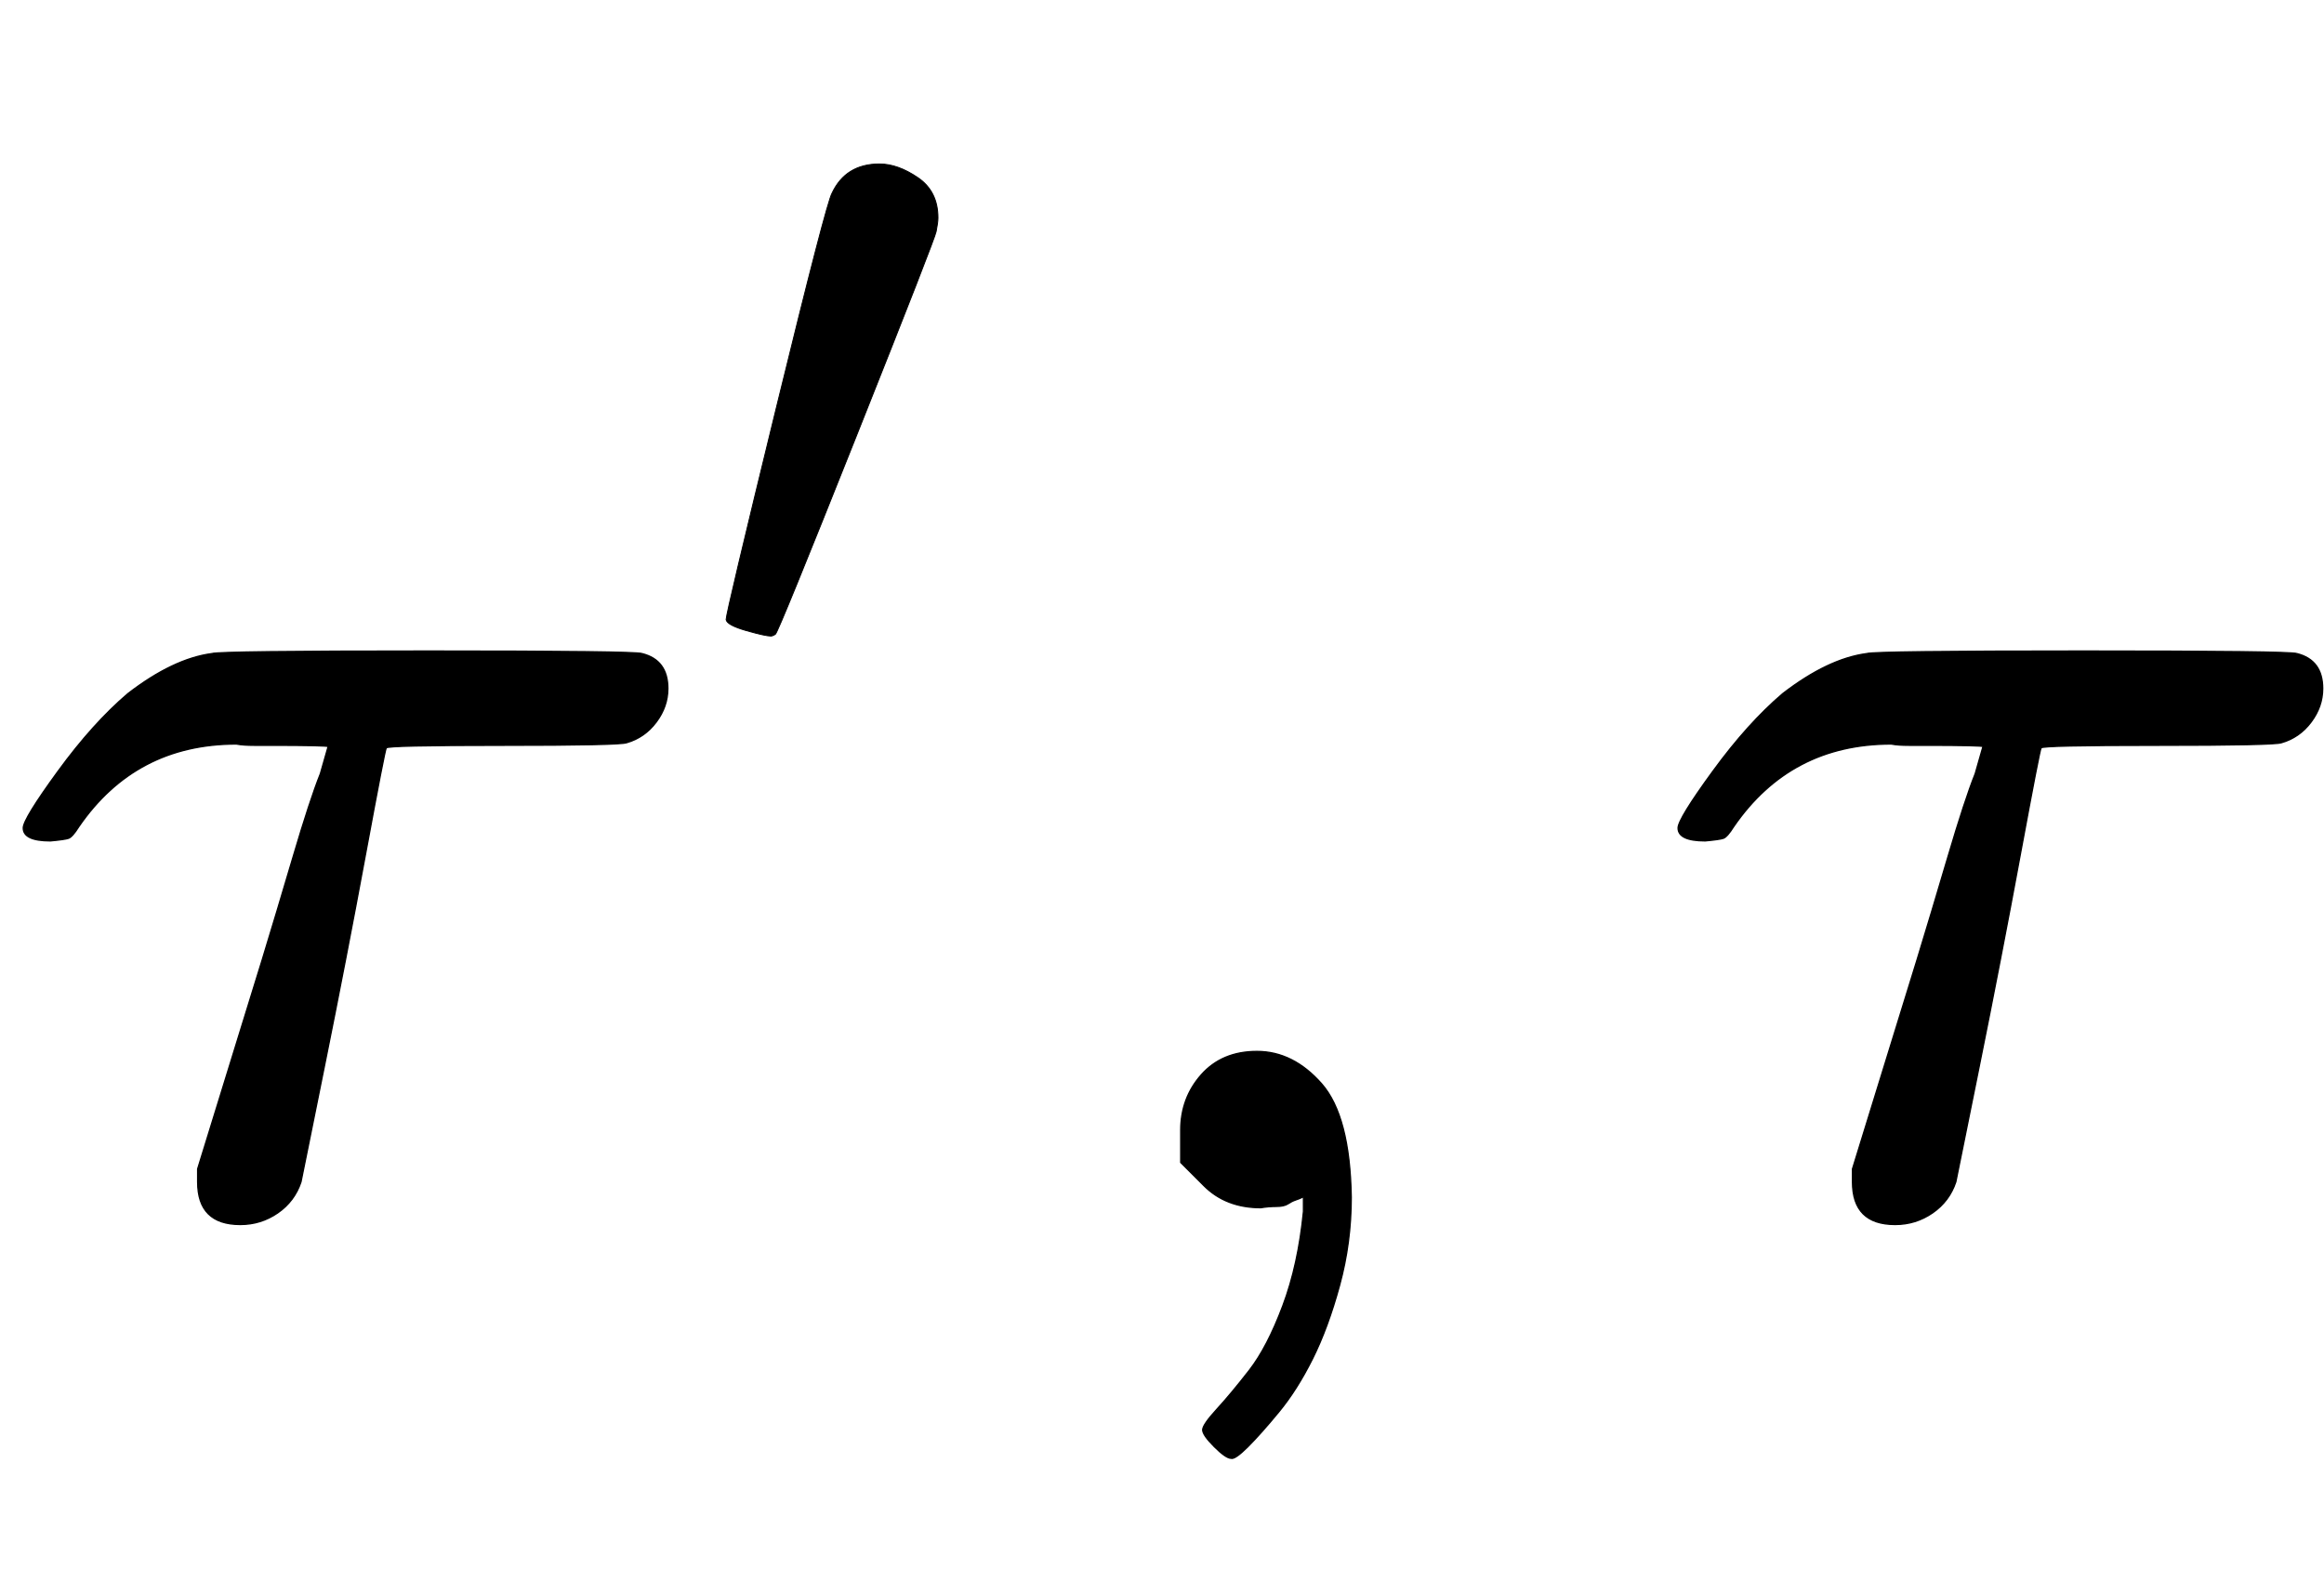 <svg xmlns:xlink="http://www.w3.org/1999/xlink" width="4.178ex" height="2.843ex" style="vertical-align: -0.671ex;" viewBox="0 -934.9 1799 1223.9" role="img" focusable="false" xmlns="http://www.w3.org/2000/svg" aria-labelledby="MathJax-SVG-1-Title">
<title id="MathJax-SVG-1-Title">{\displaystyle {\tau }',\tau }</title>
<defs aria-hidden="true">
<path stroke-width="1" id="E1-MJMATHI-3C4" d="M39 284Q18 284 18 294Q18 301 45 338T99 398Q134 425 164 429Q170 431 332 431Q492 431 497 429Q517 424 517 402Q517 388 508 376T485 360Q479 358 389 358T299 356Q298 355 283 274T251 109T233 20Q228 5 215 -4T186 -13Q153 -13 153 20V30L203 192Q214 228 227 272T248 336L254 357Q254 358 208 358Q206 358 197 358T183 359Q105 359 61 295Q56 287 53 286T39 284Z"></path>
<path stroke-width="1" id="E1-MJMAIN-2032" d="M79 43Q73 43 52 49T30 61Q30 68 85 293T146 528Q161 560 198 560Q218 560 240 545T262 501Q262 496 260 486Q259 479 173 263T84 45T79 43Z"></path>
<path stroke-width="1" id="E1-MJMAIN-2C" d="M78 35T78 60T94 103T137 121Q165 121 187 96T210 8Q210 -27 201 -60T180 -117T154 -158T130 -185T117 -194Q113 -194 104 -185T95 -172Q95 -168 106 -156T131 -126T157 -76T173 -3V9L172 8Q170 7 167 6T161 3T152 1T140 0Q113 0 96 17Z"></path>
</defs>
<g stroke="currentColor" fill="currentColor" stroke-width="0" transform="matrix(1 0 0 -1 0 0)" aria-hidden="true">
 <use xlink:href="#E1-MJMATHI-3C4" x="0" y="0"></use>
 <use transform="scale(0.707)" xlink:href="#E1-MJMAIN-2032" x="765" y="583"></use>
 <use xlink:href="#E1-MJMAIN-2C" x="836" y="0"></use>
 <use xlink:href="#E1-MJMATHI-3C4" x="1281" y="0"></use>
</g>
</svg>